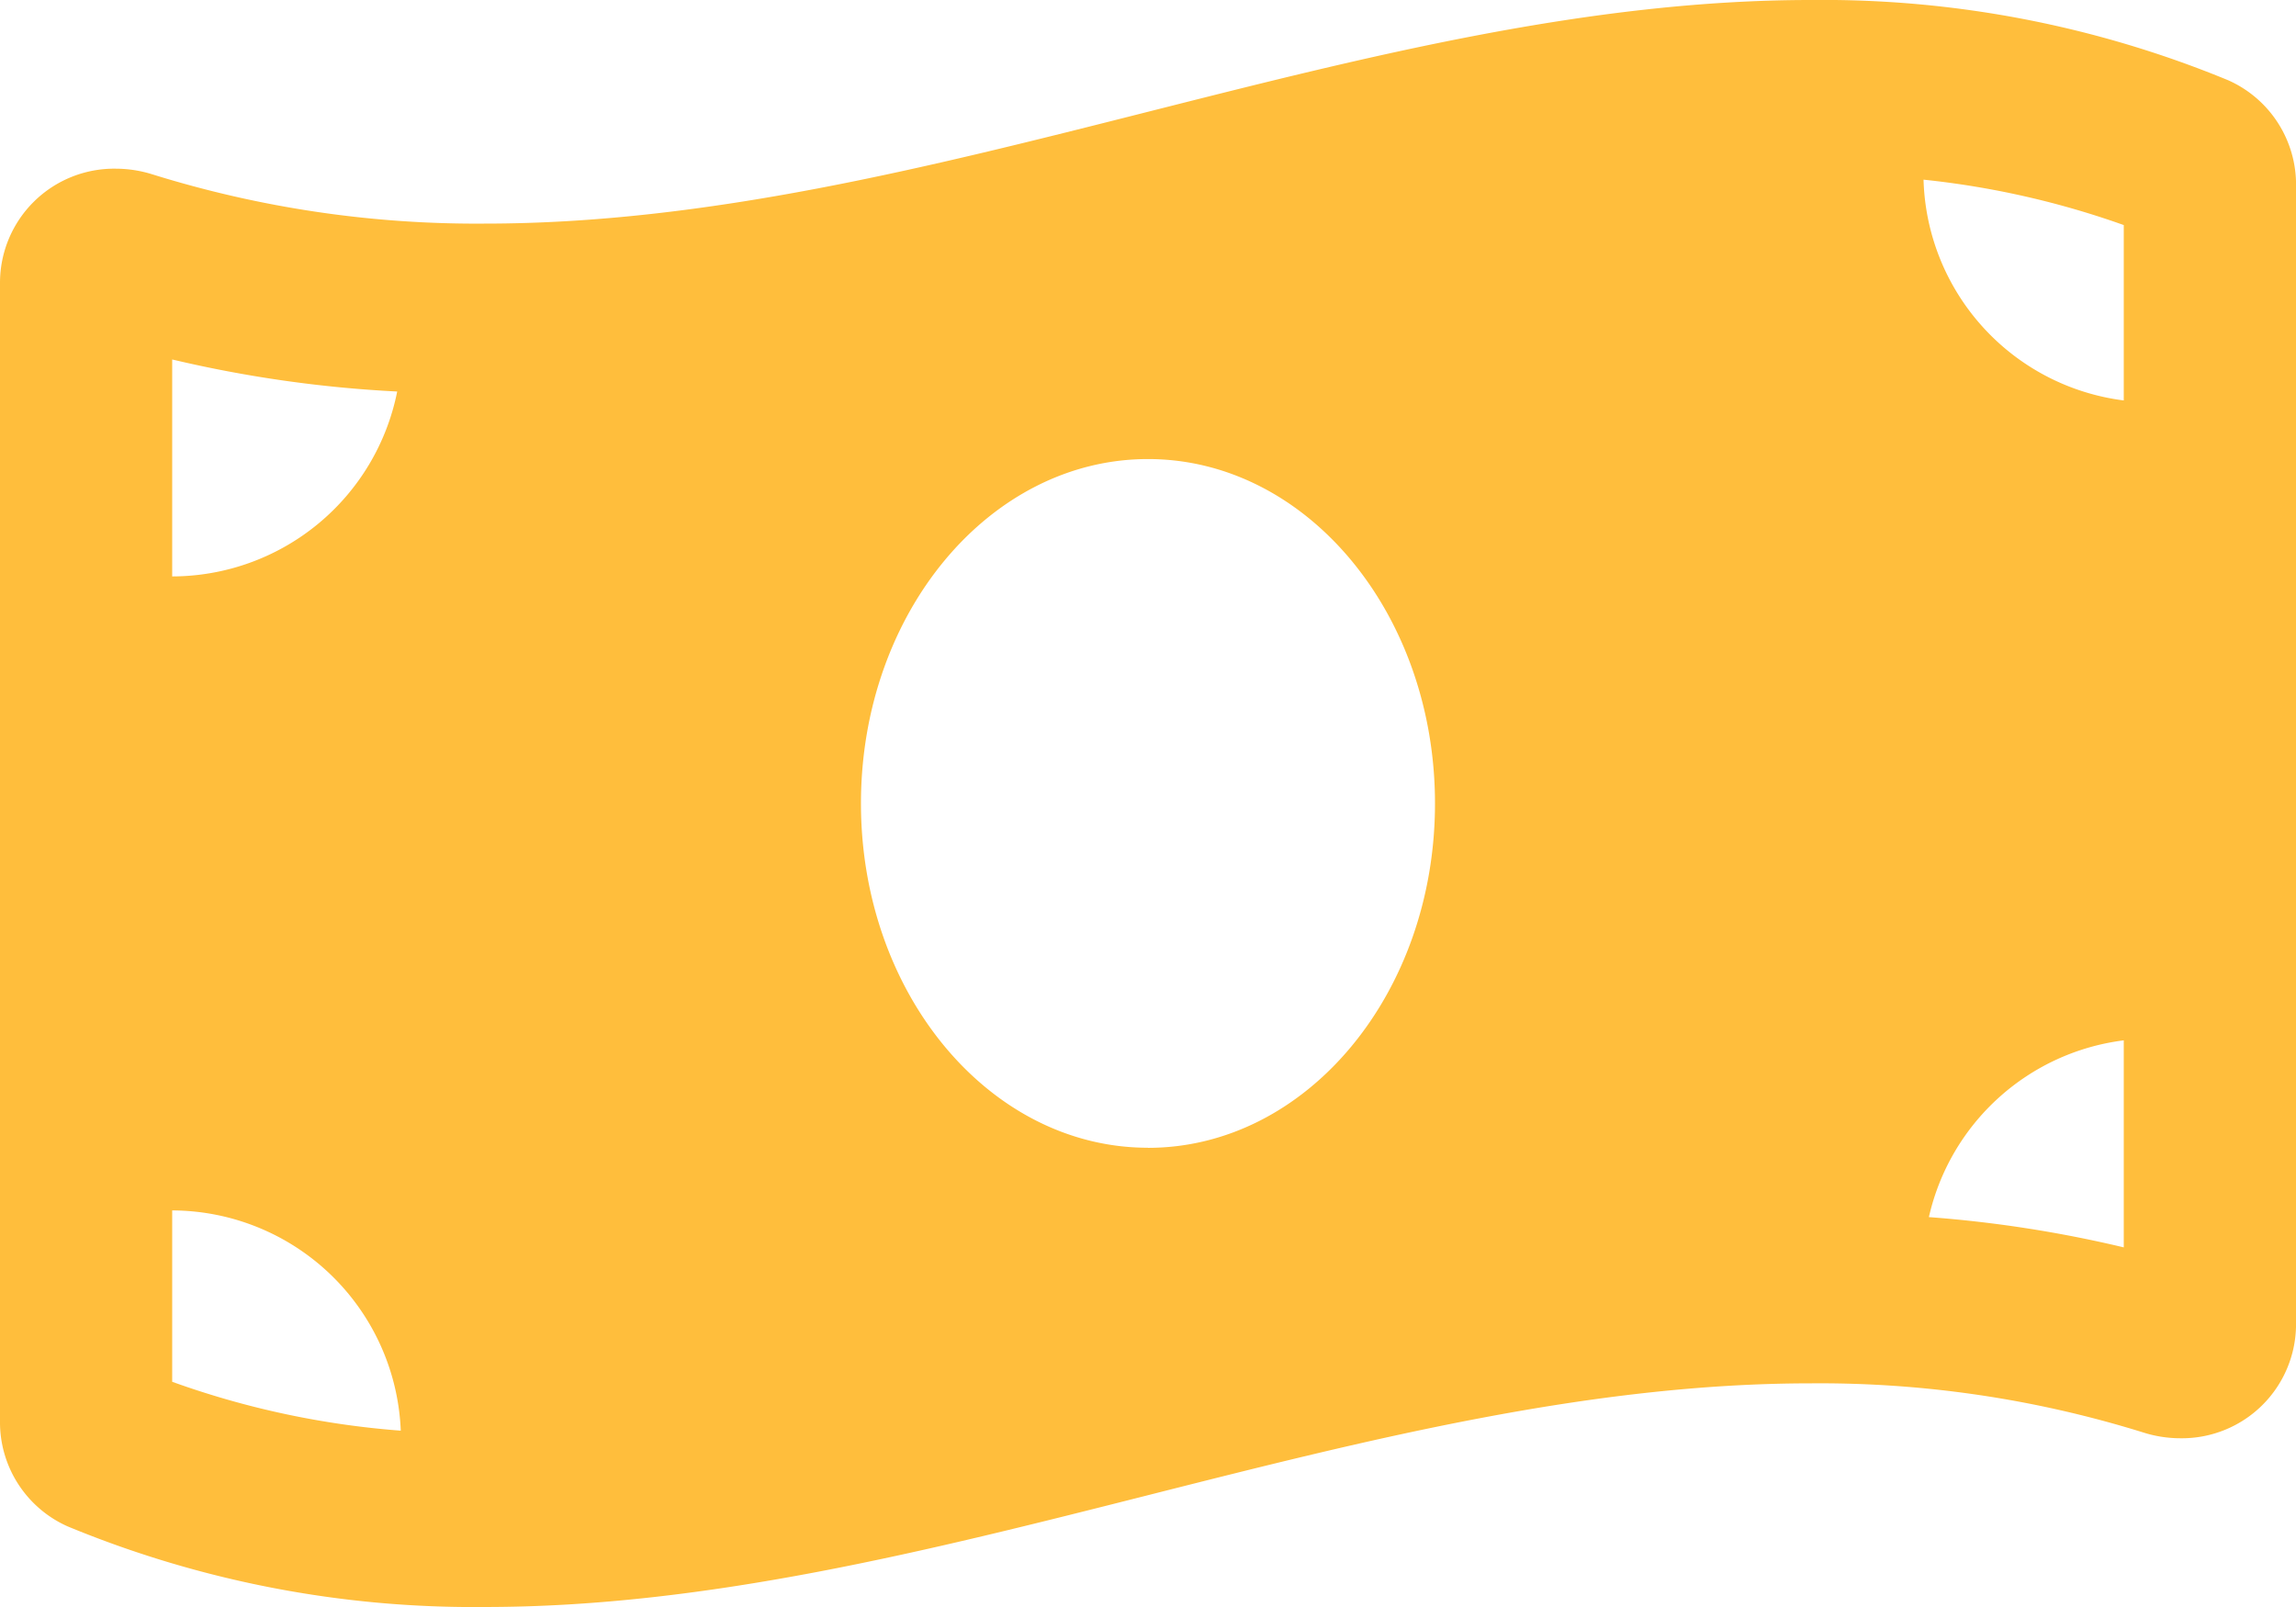 <svg xmlns="http://www.w3.org/2000/svg" width="51.429" height="36" viewBox="0 0 51.429 36">
  <path id="money-bill-wave-solid" d="M49.915,33.8A23.8,23.8,0,0,0,40.56,32c-9.9,0-19.794,5.009-29.692,5.009a24.381,24.381,0,0,1-7.445-1.1,2.748,2.748,0,0,0-.832-.13A2.557,2.557,0,0,0,0,38.333V63.827a2.555,2.555,0,0,0,1.514,2.367A23.783,23.783,0,0,0,10.868,68c9.9,0,19.8-5.01,29.693-5.01a24.381,24.381,0,0,1,7.445,1.1,2.748,2.748,0,0,0,.832.13,2.557,2.557,0,0,0,2.592-2.556V36.173A2.559,2.559,0,0,0,49.915,33.8ZM3.857,40.053a27.964,27.964,0,0,0,5.04.718,5.149,5.149,0,0,1-5.04,4.142Zm0,22.9V59.116a5.141,5.141,0,0,1,5.12,4.934A19.412,19.412,0,0,1,3.857,62.955Zm21.857-5.241c-3.551,0-6.429-3.455-6.429-7.714s2.878-7.714,6.429-7.714S32.143,45.739,32.143,50,29.264,57.714,25.714,57.714Zm21.857,2.232a27.629,27.629,0,0,0-4.365-.678,5.132,5.132,0,0,1,4.365-3.96Zm0-18.973a5.133,5.133,0,0,1-4.485-4.946,19.317,19.317,0,0,1,4.485,1.017Z" transform="translate(0 -32)" fill="#ffbe3c"/>
</svg>
